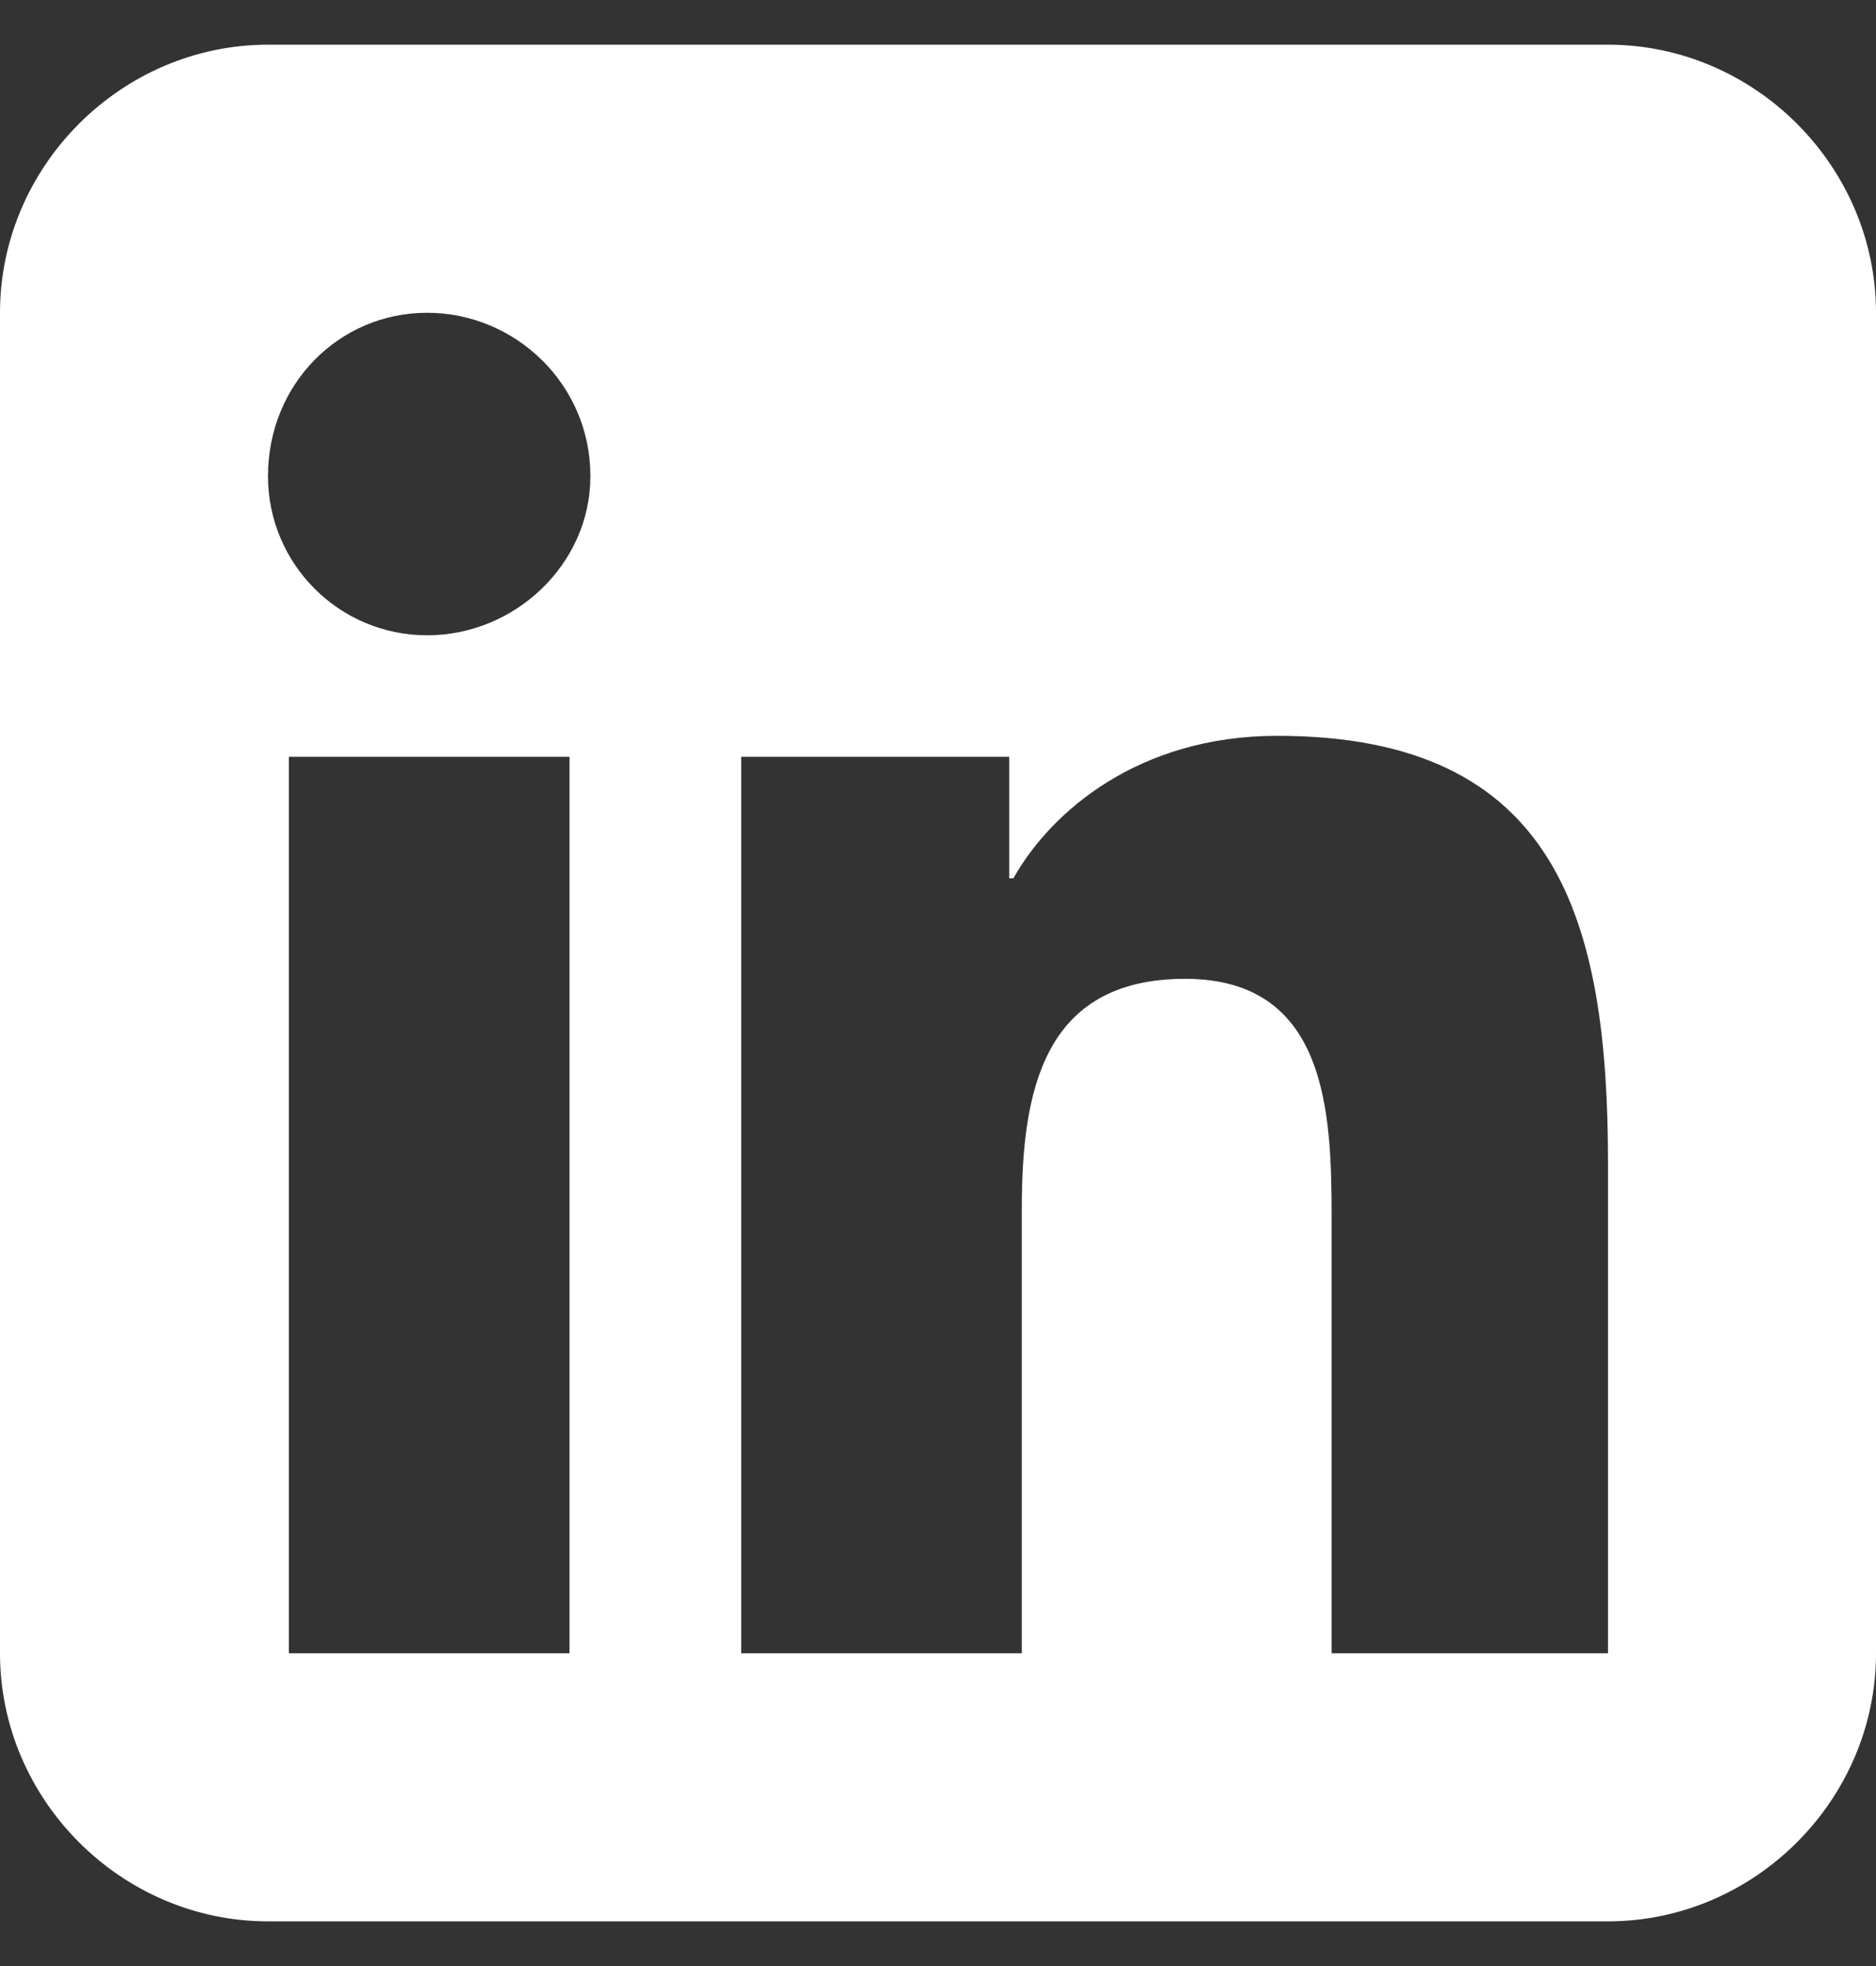 <?xml version="1.0" encoding="UTF-8"?> <svg xmlns="http://www.w3.org/2000/svg" width="21" height="22" viewBox="0 0 21 22" fill="none"><rect x="0" y="0" width="21" height="22" fill="#333333" stroke="none"/><path d="M3 0.5H18C19.641 0.5 21 1.859 21 3.5V18.5C21 20.141 19.641 21.5 18 21.5H3C1.359 21.5 0 20.141 0 18.5V3.5C0 1.859 1.359 0.5 3 0.5ZM3.234 8.469V18.5H6.375V8.469H3.234ZM6.609 5.328C6.609 4.297 5.766 3.5 4.781 3.5C3.797 3.5 3 4.297 3 5.328C3 6.312 3.797 7.109 4.781 7.109C5.766 7.109 6.609 6.312 6.609 5.328ZM14.906 18.5H18V13.016C18 10.297 17.438 8.234 14.297 8.234C12.75 8.234 11.766 9.078 11.344 9.828H11.297V8.469H8.297V18.5H11.438V13.531C11.438 12.219 11.672 10.953 13.266 10.953C14.859 10.953 14.906 12.453 14.906 13.625V18.5Z" fill="white"></path></svg> 